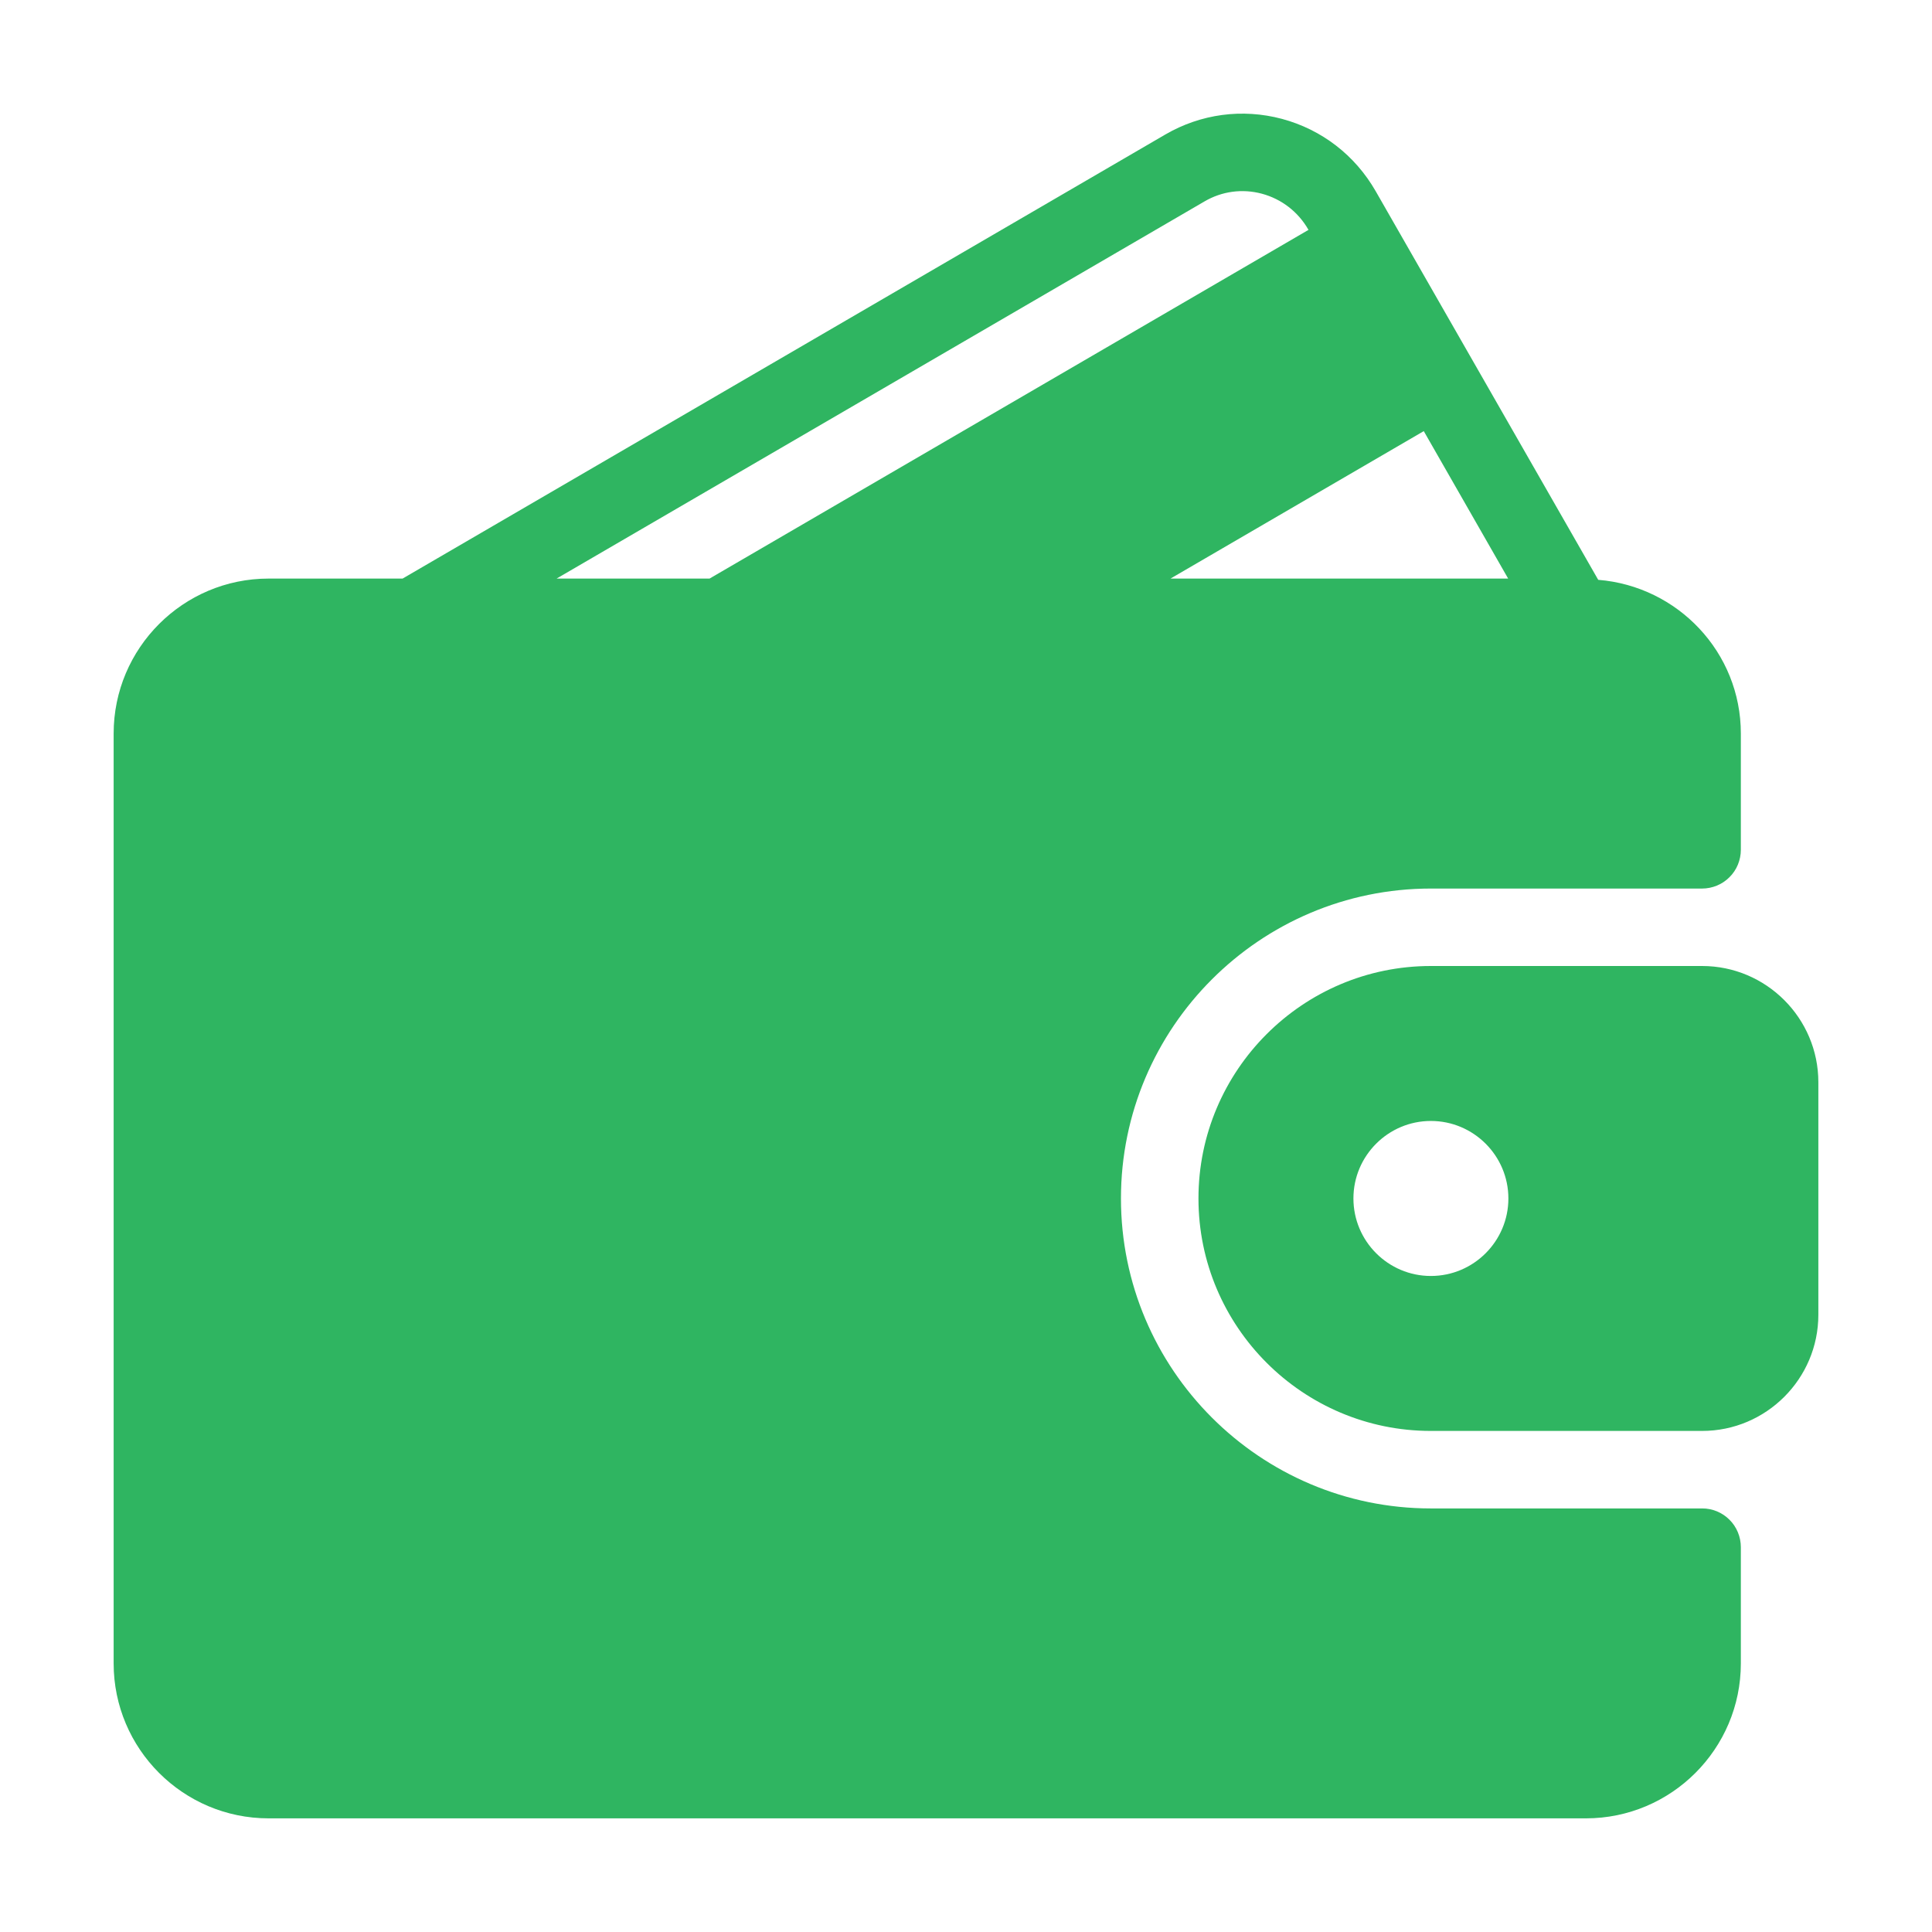 <svg width="34" height="34" viewBox="0 0 34 34" fill="none" xmlns="http://www.w3.org/2000/svg">
<path d="M29.954 26.546H25.181C22.174 26.546 19.727 24.099 19.727 21.091C19.727 18.084 22.174 15.637 25.181 15.637H29.954C30.044 15.637 30.132 15.619 30.215 15.585C30.298 15.551 30.373 15.5 30.436 15.437C30.5 15.374 30.55 15.299 30.584 15.216C30.618 15.133 30.636 15.044 30.636 14.955V12.909C30.636 11.48 29.527 10.317 28.126 10.204L24.21 3.365C23.847 2.732 23.261 2.28 22.56 2.092C21.862 1.906 21.133 2.004 20.508 2.367L7.085 10.182H4.727C3.223 10.182 2 11.405 2 12.909V29.273C2 30.777 3.223 32 4.727 32H27.909C29.413 32 30.636 30.777 30.636 29.273V27.227C30.636 27.138 30.618 27.049 30.584 26.966C30.55 26.884 30.5 26.808 30.436 26.745C30.373 26.682 30.298 26.631 30.215 26.597C30.132 26.563 30.044 26.545 29.954 26.546ZM25.056 7.587L26.541 10.182H20.599L25.056 7.587ZM9.795 10.182L21.195 3.546C21.503 3.365 21.863 3.317 22.207 3.409C22.555 3.503 22.846 3.728 23.026 4.043L23.028 4.045L12.487 10.182H9.795Z" fill="#2FB561"/>
<path d="M29.954 17H25.181C22.926 17 21.091 18.835 21.091 21.091C21.091 23.347 22.926 25.182 25.181 25.182H29.954C31.082 25.182 32 24.264 32 23.137V19.046C32 17.918 31.082 17 29.954 17ZM25.181 22.455C24.43 22.455 23.818 21.843 23.818 21.091C23.818 20.339 24.43 19.727 25.181 19.727C25.933 19.727 26.545 20.339 26.545 21.091C26.545 21.843 25.933 22.455 25.181 22.455Z" fill="#2FB561"/>
</svg>

